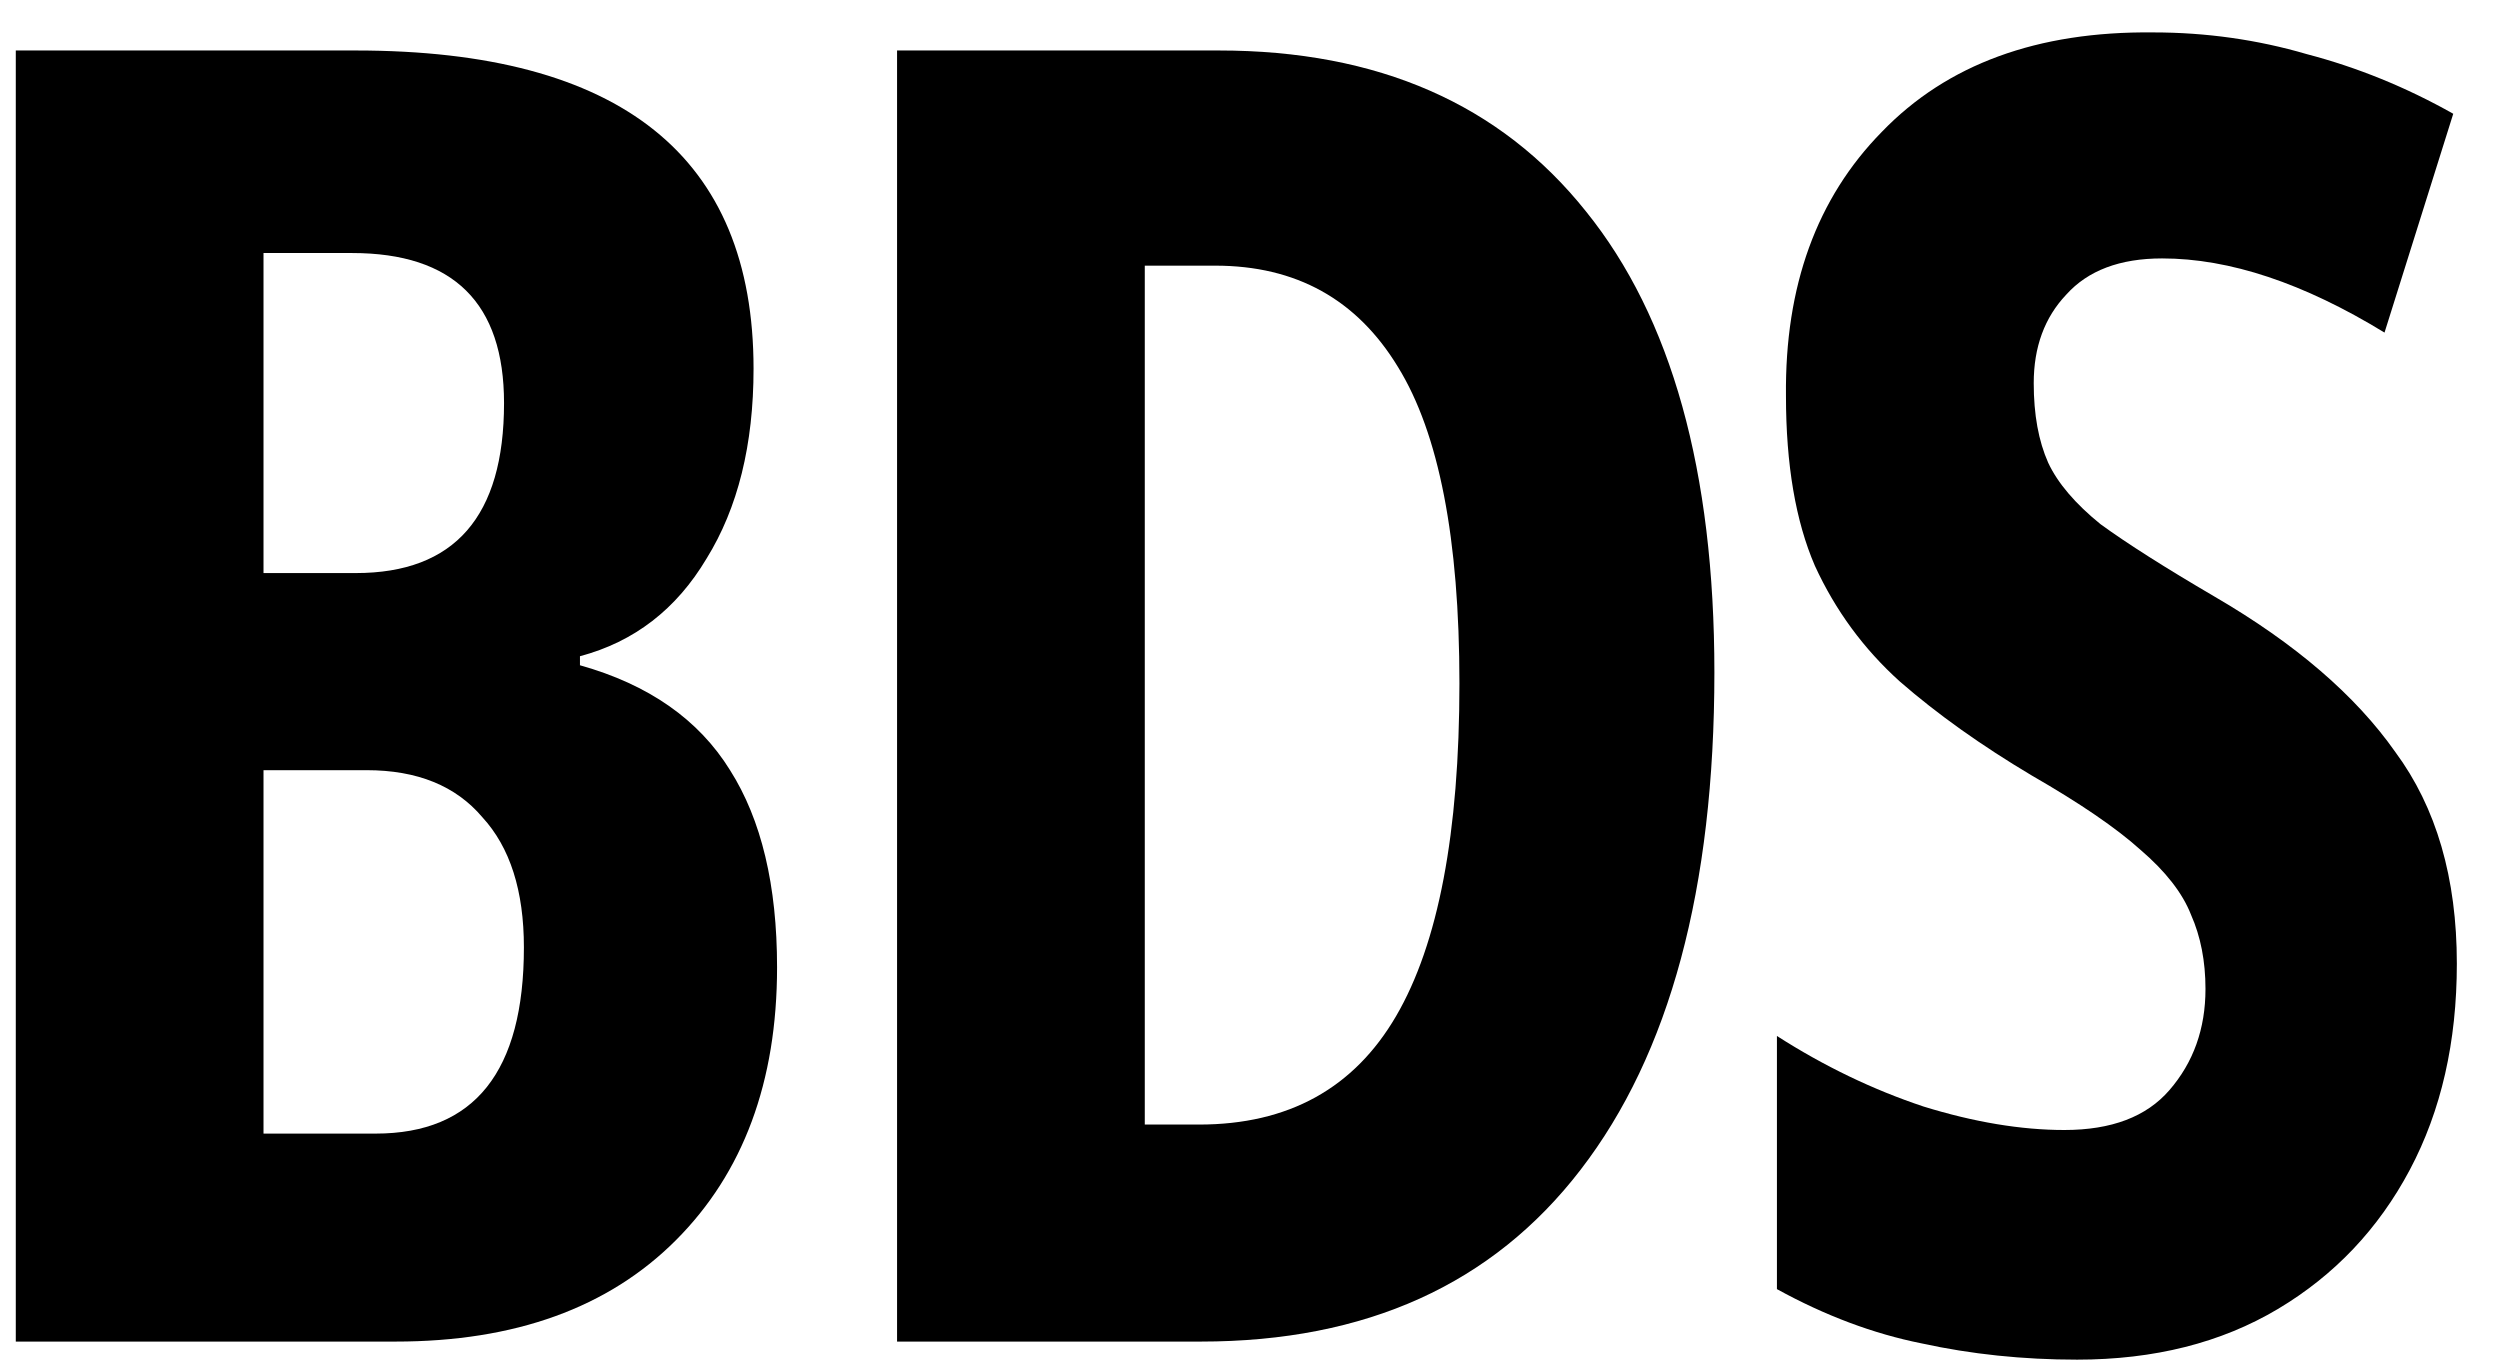 <svg width="57" height="31" viewBox="0 0 57 31" fill="none" xmlns="http://www.w3.org/2000/svg">
<g clip-path="url(#clip0_903_5172)">
<path d="M56.016 21.971C56.016 23.758 55.659 25.324 54.944 26.671C54.229 28.018 53.226 29.076 51.934 29.846C50.643 30.615 49.117 31 47.358 31C46.121 31 44.939 30.876 43.812 30.629C42.713 30.409 41.614 29.997 40.514 29.392V23.62C41.586 24.307 42.699 24.843 43.854 25.228C45.008 25.585 46.08 25.764 47.069 25.764C48.141 25.764 48.938 25.462 49.461 24.857C50.01 24.225 50.285 23.455 50.285 22.548C50.285 21.916 50.175 21.353 49.956 20.858C49.763 20.363 49.378 19.869 48.801 19.374C48.251 18.879 47.427 18.316 46.327 17.683C45.173 16.996 44.17 16.282 43.318 15.54C42.493 14.797 41.847 13.918 41.38 12.901C40.94 11.884 40.72 10.592 40.72 9.026C40.693 6.524 41.421 4.518 42.906 3.006C44.39 1.467 46.451 0.711 49.09 0.739C50.299 0.739 51.467 0.904 52.594 1.234C53.748 1.536 54.862 1.989 55.934 2.594L54.367 7.583C52.525 6.456 50.835 5.892 49.296 5.892C48.334 5.892 47.605 6.167 47.111 6.717C46.616 7.239 46.369 7.912 46.369 8.737C46.369 9.452 46.479 10.056 46.699 10.551C46.918 11.018 47.317 11.486 47.894 11.953C48.499 12.393 49.364 12.942 50.491 13.602C52.333 14.674 53.707 15.856 54.614 17.147C55.549 18.412 56.016 20.02 56.016 21.971Z" fill="black"/>
<path d="M39.088 15.333C39.088 20.253 38.071 24.032 36.037 26.671C34.03 29.282 31.144 30.588 27.379 30.588H20.453V1.151H27.791C31.419 1.151 34.209 2.374 36.16 4.82C38.112 7.239 39.088 10.743 39.088 15.333ZM33.275 15.581C33.275 12.283 32.807 9.878 31.873 8.366C30.938 6.827 29.55 6.057 27.709 6.057H26.101V25.64H27.338C29.372 25.64 30.869 24.816 31.831 23.167C32.794 21.518 33.275 18.989 33.275 15.581Z" fill="black"/>
<path d="M0.36 1.151H8.111C14.158 1.151 17.181 3.57 17.181 8.407C17.181 10.139 16.824 11.582 16.109 12.736C15.422 13.89 14.46 14.633 13.223 14.962V15.168C14.79 15.608 15.93 16.405 16.645 17.56C17.36 18.687 17.717 20.185 17.717 22.054C17.717 24.665 16.947 26.74 15.408 28.279C13.869 29.818 11.739 30.588 9.018 30.588H0.36V1.151ZM6.008 13.066H8.111C10.365 13.066 11.492 11.774 11.492 9.19C11.492 6.909 10.337 5.769 8.028 5.769H6.008V13.066ZM6.008 17.56V25.846H8.564C10.818 25.846 11.945 24.431 11.945 21.6C11.945 20.308 11.629 19.319 10.997 18.632C10.392 17.917 9.513 17.56 8.358 17.56H6.008Z" fill="black"/>
</g>
<defs>
<clipPath id="clip0_903_5172">
<rect width="57" height="31" fill="white"/>
</clipPath>
</defs>
</svg>
